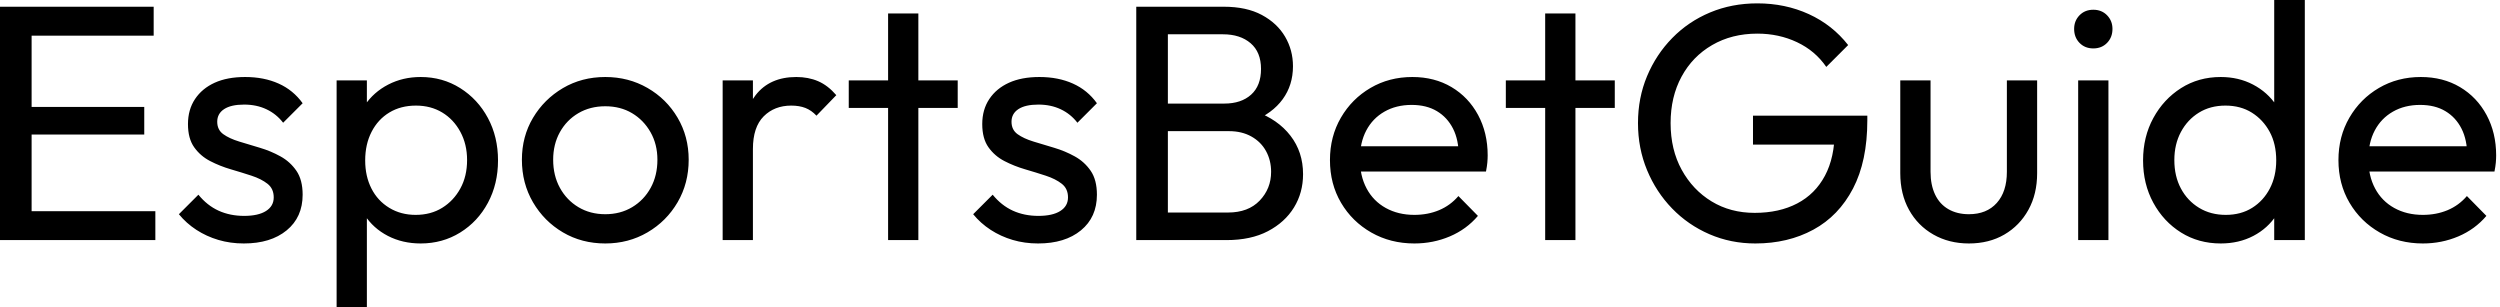 <svg baseProfile="full" height="28" version="1.1" viewBox="0 0 228 28" width="228" xmlns="http://www.w3.org/2000/svg" xmlns:ev="http://www.w3.org/2001/xml-events" xmlns:xlink="http://www.w3.org/1999/xlink"><defs /><g><path d="M2.515 21.897V0.613H5.398V21.897ZM4.478 21.897V19.26H16.683V21.897ZM4.478 12.267V9.752H15.671V12.267ZM4.478 3.251V0.613H16.53V3.251Z M24.749 22.204Q23.522 22.204 22.434 21.882Q21.345 21.56 20.425 20.962Q19.505 20.364 18.83 19.536L20.609 17.757Q21.406 18.738 22.449 19.214Q23.492 19.689 24.78 19.689Q26.068 19.689 26.773 19.244Q27.479 18.8 27.479 18.002Q27.479 17.205 26.911 16.76Q26.344 16.315 25.455 16.024Q24.565 15.733 23.568 15.441Q22.572 15.15 21.682 14.69Q20.793 14.23 20.226 13.433Q19.658 12.635 19.658 11.317Q19.658 9.998 20.302 9.032Q20.946 8.066 22.096 7.544Q23.246 7.023 24.872 7.023Q26.589 7.023 27.923 7.621Q29.257 8.219 30.116 9.415L28.337 11.194Q27.724 10.396 26.819 9.967Q25.915 9.538 24.78 9.538Q23.584 9.538 22.955 9.952Q22.326 10.366 22.326 11.102Q22.326 11.838 22.878 12.237Q23.43 12.635 24.335 12.911Q25.24 13.187 26.221 13.479Q27.203 13.77 28.092 14.261Q28.981 14.751 29.549 15.579Q30.116 16.407 30.116 17.757Q30.116 19.812 28.659 21.008Q27.203 22.204 24.749 22.204Z M40.881 22.204Q39.225 22.204 37.89 21.514Q36.556 20.824 35.759 19.597Q34.962 18.37 34.87 16.806V12.421Q34.962 10.826 35.774 9.614Q36.587 8.403 37.921 7.713Q39.255 7.023 40.881 7.023Q42.874 7.023 44.484 8.035Q46.094 9.047 47.014 10.765Q47.934 12.482 47.934 14.629Q47.934 16.775 47.014 18.493Q46.094 20.21 44.484 21.207Q42.874 22.204 40.881 22.204ZM33.214 28.0V7.33H35.974V11.163L35.452 14.69L35.974 18.248V28.0ZM40.421 19.597Q41.801 19.597 42.843 18.953Q43.886 18.309 44.499 17.189Q45.113 16.07 45.113 14.598Q45.113 13.157 44.499 12.022Q43.886 10.887 42.843 10.258Q41.801 9.63 40.451 9.63Q39.071 9.63 38.028 10.258Q36.986 10.887 36.403 12.022Q35.82 13.157 35.82 14.629Q35.82 16.07 36.388 17.189Q36.955 18.309 38.013 18.953Q39.071 19.597 40.421 19.597Z M57.717 22.204Q55.571 22.204 53.853 21.192Q52.136 20.18 51.124 18.447Q50.112 16.714 50.112 14.567Q50.112 12.451 51.124 10.749Q52.136 9.047 53.853 8.035Q55.571 7.023 57.717 7.023Q59.834 7.023 61.566 8.02Q63.299 9.016 64.311 10.734Q65.323 12.451 65.323 14.567Q65.323 16.714 64.311 18.447Q63.299 20.18 61.566 21.192Q59.834 22.204 57.717 22.204ZM57.717 19.536Q59.097 19.536 60.171 18.892Q61.244 18.248 61.858 17.128Q62.471 16.009 62.471 14.567Q62.471 13.157 61.842 12.053Q61.214 10.949 60.156 10.32Q59.097 9.691 57.717 9.691Q56.337 9.691 55.264 10.32Q54.191 10.949 53.577 12.053Q52.964 13.157 52.964 14.567Q52.964 16.009 53.577 17.128Q54.191 18.248 55.264 18.892Q56.337 19.536 57.717 19.536Z M68.421 21.897V7.33H71.181V21.897ZM71.181 13.586 70.138 13.126Q70.138 10.335 71.426 8.679Q72.714 7.023 75.137 7.023Q76.241 7.023 77.13 7.406Q78.02 7.79 78.786 8.679L76.977 10.55Q76.517 10.059 75.965 9.844Q75.413 9.63 74.677 9.63Q73.143 9.63 72.162 10.611Q71.181 11.593 71.181 13.586Z M83.509 21.897V1.227H86.269V21.897ZM79.921 9.844V7.33H89.858V9.844Z M97.187 22.204Q95.961 22.204 94.872 21.882Q93.783 21.56 92.863 20.962Q91.943 20.364 91.268 19.536L93.047 17.757Q93.844 18.738 94.887 19.214Q95.93 19.689 97.218 19.689Q98.506 19.689 99.211 19.244Q99.917 18.8 99.917 18.002Q99.917 17.205 99.349 16.76Q98.782 16.315 97.893 16.024Q97.003 15.733 96.007 15.441Q95.01 15.15 94.12 14.69Q93.231 14.23 92.664 13.433Q92.096 12.635 92.096 11.317Q92.096 9.998 92.74 9.032Q93.384 8.066 94.535 7.544Q95.685 7.023 97.31 7.023Q99.027 7.023 100.361 7.621Q101.696 8.219 102.554 9.415L100.775 11.194Q100.162 10.396 99.257 9.967Q98.353 9.538 97.218 9.538Q96.022 9.538 95.393 9.952Q94.765 10.366 94.765 11.102Q94.765 11.838 95.317 12.237Q95.869 12.635 96.773 12.911Q97.678 13.187 98.659 13.479Q99.641 13.77 100.53 14.261Q101.419 14.751 101.987 15.579Q102.554 16.407 102.554 17.757Q102.554 19.812 101.097 21.008Q99.641 22.204 97.187 22.204Z M108.074 21.897V19.382H114.515Q116.355 19.382 117.398 18.294Q118.44 17.205 118.44 15.671Q118.44 14.629 117.98 13.785Q117.52 12.942 116.646 12.451Q115.772 11.961 114.607 11.961H108.074V9.446H114.177Q115.711 9.446 116.616 8.633Q117.52 7.82 117.52 6.287Q117.52 4.754 116.57 3.941Q115.619 3.128 114.055 3.128H108.074V0.613H114.116Q116.202 0.613 117.597 1.365Q118.992 2.116 119.713 3.343Q120.434 4.57 120.434 6.042Q120.434 7.759 119.498 9.047Q118.563 10.335 116.754 11.071L116.999 10.151Q119.054 10.887 120.204 12.375Q121.354 13.862 121.354 15.886Q121.354 17.573 120.526 18.922Q119.698 20.272 118.149 21.084Q116.6 21.897 114.361 21.897ZM106.142 21.897V0.613H109.025V21.897Z M131.505 22.204Q129.327 22.204 127.579 21.207Q125.831 20.21 124.819 18.493Q123.807 16.775 123.807 14.598Q123.807 12.451 124.804 10.734Q125.801 9.016 127.503 8.02Q129.205 7.023 131.321 7.023Q133.345 7.023 134.894 7.943Q136.442 8.863 137.317 10.488Q138.191 12.114 138.191 14.169Q138.191 14.475 138.16 14.828Q138.129 15.181 138.037 15.641H125.739V13.341H136.565L135.553 14.23Q135.553 12.758 135.032 11.731Q134.51 10.703 133.56 10.136Q132.609 9.568 131.26 9.568Q129.849 9.568 128.775 10.182Q127.702 10.795 127.119 11.899Q126.537 13.003 126.537 14.506Q126.537 16.039 127.15 17.189Q127.763 18.34 128.898 18.968Q130.033 19.597 131.505 19.597Q132.732 19.597 133.759 19.168Q134.786 18.738 135.522 17.88L137.301 19.689Q136.258 20.916 134.74 21.56Q133.222 22.204 131.505 22.204Z M143.435 21.897V1.227H146.195V21.897ZM139.847 9.844V7.33H149.783V9.844Z M162.602 22.204Q160.364 22.204 158.416 21.36Q156.469 20.517 155.012 19.014Q153.555 17.512 152.727 15.518Q151.899 13.525 151.899 11.225Q151.899 8.924 152.727 6.946Q153.555 4.968 155.027 3.465Q156.499 1.963 158.478 1.135Q160.456 0.307 162.786 0.307Q165.332 0.307 167.479 1.288Q169.625 2.269 171.067 4.11L169.073 6.103Q168.061 4.631 166.405 3.849Q164.749 3.067 162.786 3.067Q160.456 3.067 158.662 4.11Q156.867 5.152 155.871 6.992Q154.874 8.832 154.874 11.225Q154.874 13.647 155.886 15.487Q156.898 17.327 158.616 18.37Q160.333 19.413 162.541 19.413Q164.78 19.413 166.421 18.554Q168.061 17.696 168.951 16.024Q169.84 14.353 169.84 11.93L171.588 13.187H162.388V10.55H172.815V10.979Q172.815 14.69 171.512 17.189Q170.208 19.689 167.893 20.946Q165.577 22.204 162.602 22.204Z M182.077 22.204Q180.267 22.204 178.841 21.391Q177.415 20.578 176.618 19.137Q175.82 17.696 175.82 15.794V7.33H178.581V15.671Q178.581 16.867 178.995 17.742Q179.409 18.616 180.206 19.076Q181.003 19.536 182.077 19.536Q183.702 19.536 184.622 18.508Q185.542 17.481 185.542 15.671V7.33H188.302V15.794Q188.302 17.696 187.505 19.137Q186.708 20.578 185.312 21.391Q183.917 22.204 182.077 22.204Z M192.044 21.897V7.33H194.804V21.897ZM193.424 4.416Q192.657 4.416 192.166 3.91Q191.676 3.404 191.676 2.637Q191.676 1.901 192.166 1.395Q192.657 0.889 193.424 0.889Q194.191 0.889 194.681 1.395Q195.172 1.901 195.172 2.637Q195.172 3.404 194.681 3.91Q194.191 4.416 193.424 4.416Z M205.047 22.204Q203.023 22.204 201.428 21.207Q199.834 20.21 198.898 18.493Q197.963 16.775 197.963 14.629Q197.963 12.482 198.898 10.765Q199.834 9.047 201.428 8.035Q203.023 7.023 205.047 7.023Q206.673 7.023 207.991 7.713Q209.31 8.403 210.123 9.614Q210.935 10.826 211.027 12.421V16.806Q210.935 18.37 210.138 19.597Q209.341 20.824 208.022 21.514Q206.703 22.204 205.047 22.204ZM205.507 19.597Q206.887 19.597 207.915 18.953Q208.942 18.309 209.525 17.189Q210.107 16.07 210.107 14.629Q210.107 13.126 209.509 12.022Q208.911 10.918 207.884 10.274Q206.857 9.63 205.476 9.63Q204.096 9.63 203.054 10.274Q202.011 10.918 201.413 12.037Q200.815 13.157 200.815 14.598Q200.815 16.07 201.413 17.189Q202.011 18.309 203.069 18.953Q204.127 19.597 205.507 19.597ZM212.714 21.897H209.923V17.972L210.445 14.414L209.923 10.887V0.0H212.714Z M223.479 22.204Q221.301 22.204 219.553 21.207Q217.805 20.21 216.793 18.493Q215.781 16.775 215.781 14.598Q215.781 12.451 216.778 10.734Q217.774 9.016 219.476 8.02Q221.179 7.023 223.295 7.023Q225.319 7.023 226.867 7.943Q228.416 8.863 229.29 10.488Q230.164 12.114 230.164 14.169Q230.164 14.475 230.134 14.828Q230.103 15.181 230.011 15.641H217.713V13.341H228.539L227.527 14.23Q227.527 12.758 227.005 11.731Q226.484 10.703 225.533 10.136Q224.583 9.568 223.233 9.568Q221.823 9.568 220.749 10.182Q219.676 10.795 219.093 11.899Q218.51 13.003 218.51 14.506Q218.51 16.039 219.124 17.189Q219.737 18.34 220.872 18.968Q222.007 19.597 223.479 19.597Q224.705 19.597 225.733 19.168Q226.76 18.738 227.496 17.88L229.275 19.689Q228.232 20.916 226.714 21.56Q225.196 22.204 223.479 22.204Z " fill="rgb(0,0,0)" transform="translate(-2.515, 0)" /></g></svg>